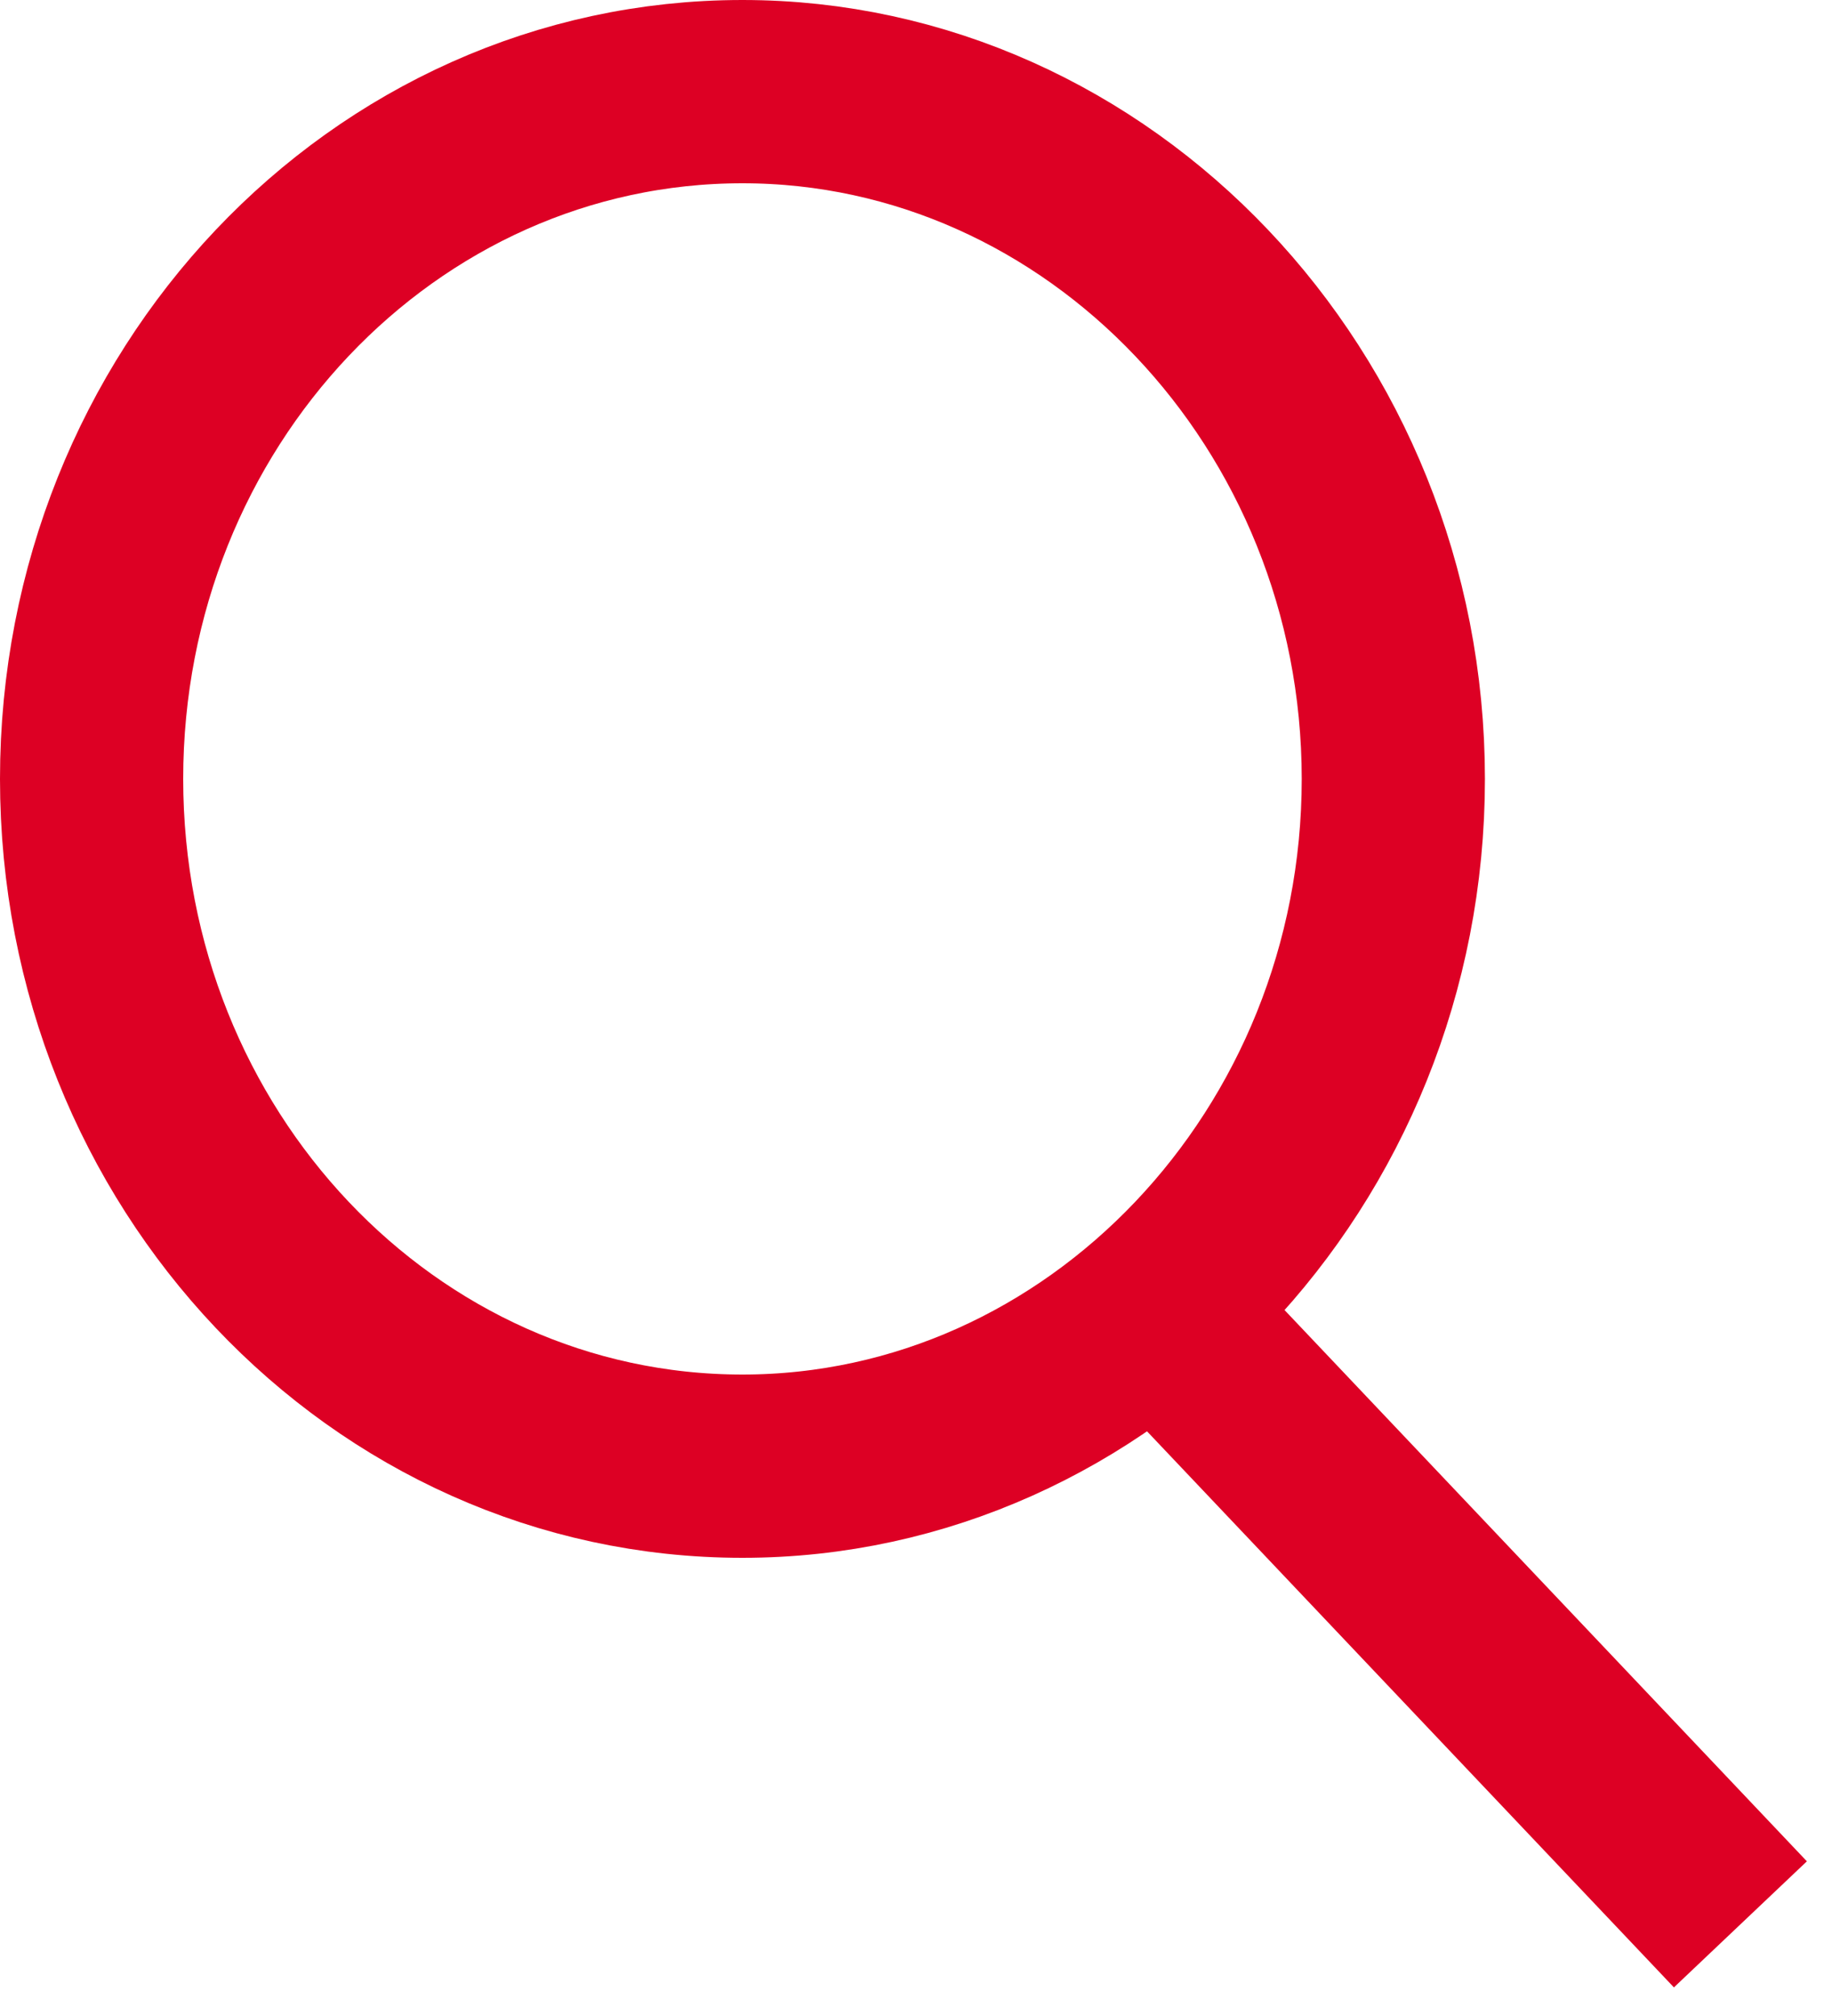 <svg xmlns="http://www.w3.org/2000/svg" width="20" height="22" viewBox="0 0 20 22"><g><g><g><path fill="none" stroke="#dd0024" stroke-miterlimit="20" stroke-width="2" d="M8.105 16c3.895 0 7.106-3.358 7.106-7.5C15.21 4.358 12 1 8.105 1 4.181 1 1 4.358 1 8.5 1 12.642 4.181 16 8.105 16z"/></g><g><path fill="none" stroke="#dd0024" stroke-miterlimit="20" stroke-width="2" d="M12.45 14.09L19 21"/></g></g></g></svg>
